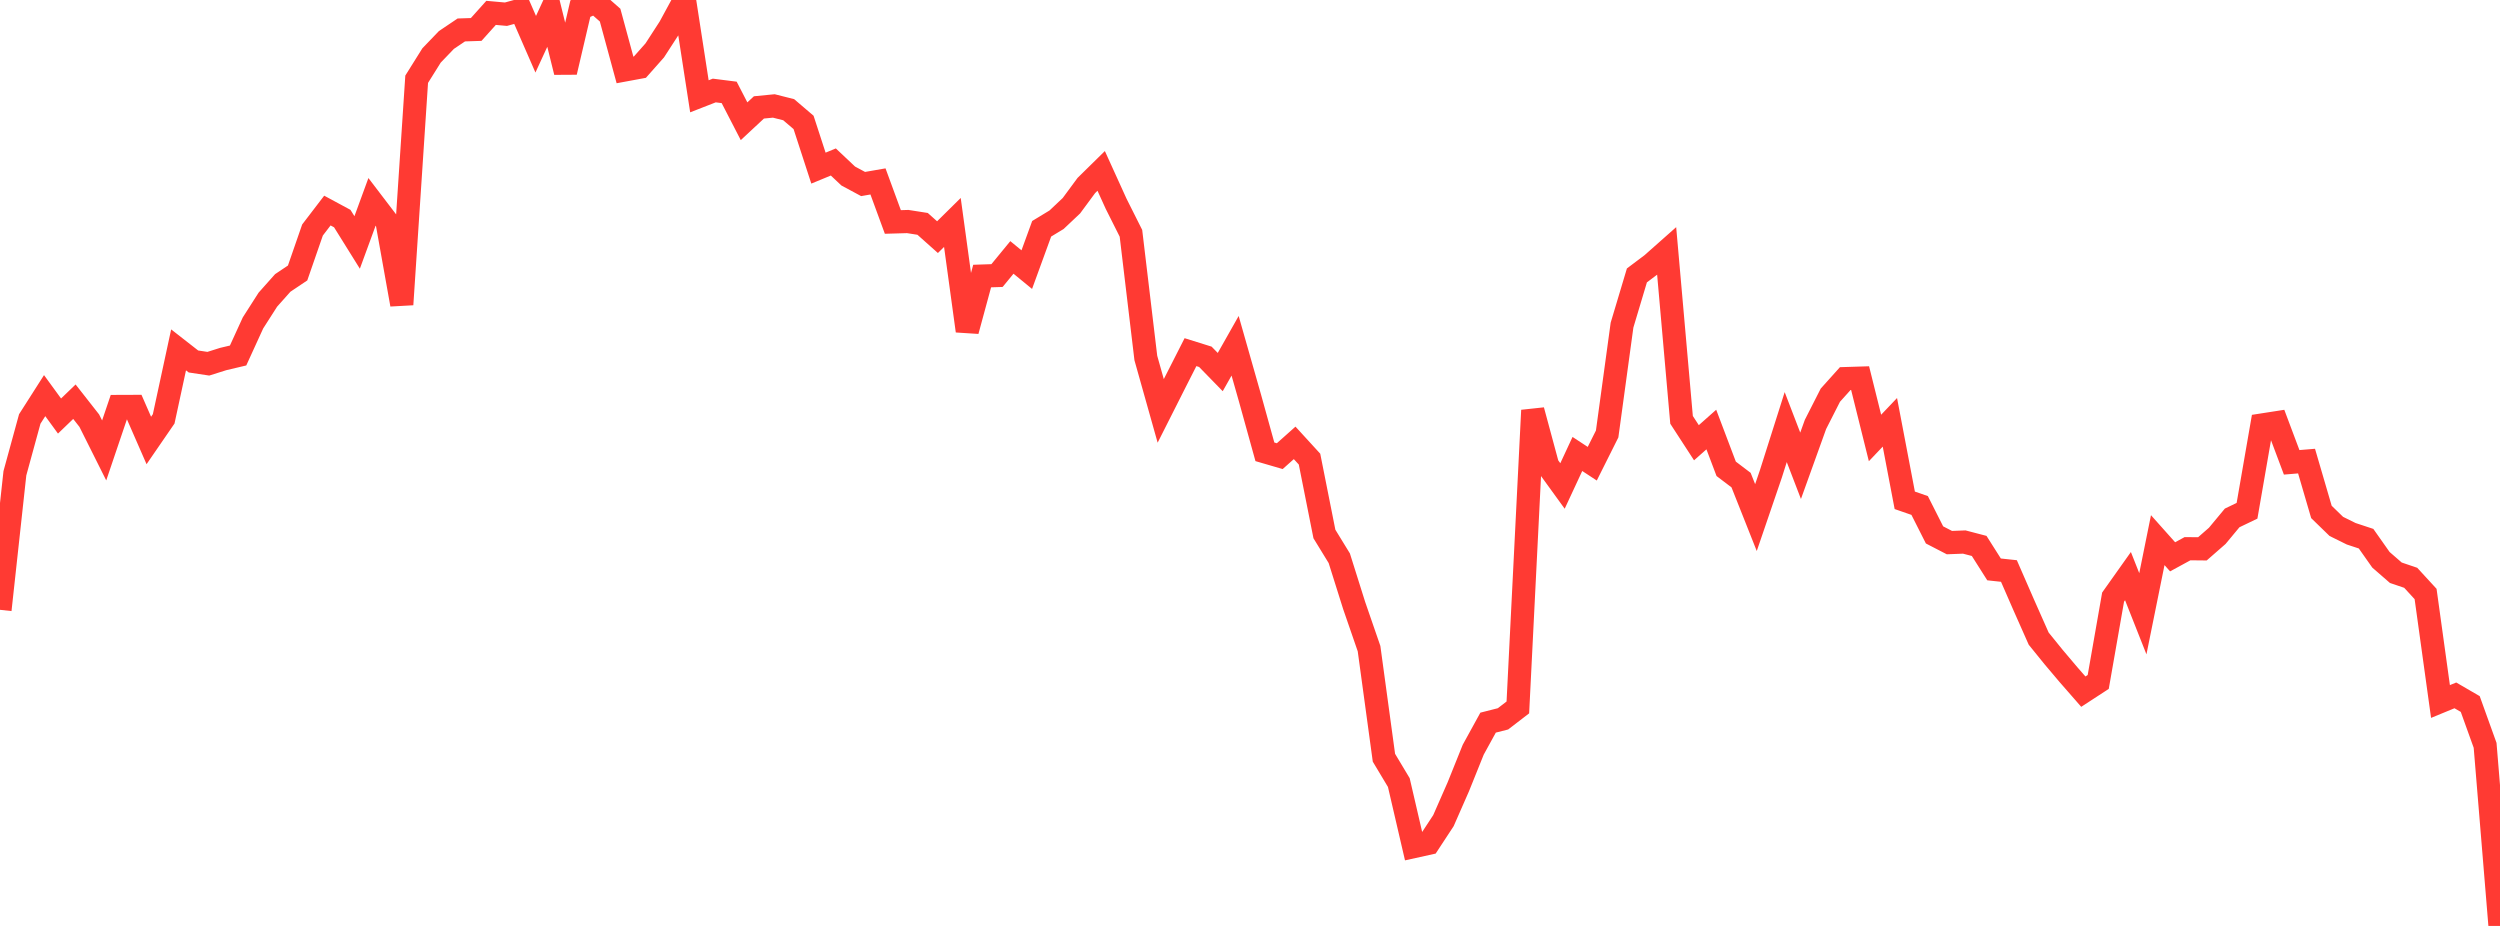 <?xml version="1.0" standalone="no"?>
<!DOCTYPE svg PUBLIC "-//W3C//DTD SVG 1.1//EN" "http://www.w3.org/Graphics/SVG/1.1/DTD/svg11.dtd">

<svg width="135" height="50" viewBox="0 0 135 50" preserveAspectRatio="none" 
  xmlns="http://www.w3.org/2000/svg"
  xmlns:xlink="http://www.w3.org/1999/xlink">


<polyline points="0.0, 32.93 0.804, 25.556 1.607, 22.624 2.411, 21.364 3.214, 22.466 4.018, 21.692 4.821, 22.716 5.625, 24.323 6.429, 21.949 7.232, 21.946 8.036, 23.786 8.839, 22.618 9.643, 18.893 10.446, 19.52 11.25, 19.641 12.054, 19.387 12.857, 19.197 13.661, 17.438 14.464, 16.182 15.268, 15.279 16.071, 14.741 16.875, 12.421 17.679, 11.37 18.482, 11.803 19.286, 13.093 20.089, 10.9 20.893, 11.954 21.696, 16.443 22.5, 4.279 23.304, 2.994 24.107, 2.158 24.911, 1.617 25.714, 1.591 26.518, 0.695 27.321, 0.767 28.125, 0.547 28.929, 2.389 29.732, 0.645 30.536, 3.893 31.339, 0.466 32.143, 0.111 32.946, 0.817 33.75, 3.776 34.554, 3.627 35.357, 2.721 36.161, 1.479 36.964, 0.0 37.768, 5.2 38.571, 4.887 39.375, 4.989 40.179, 6.547 40.982, 5.8 41.786, 5.721 42.589, 5.924 43.393, 6.611 44.196, 9.079 45.0, 8.747 45.804, 9.505 46.607, 9.937 47.411, 9.797 48.214, 11.986 49.018, 11.963 49.821, 12.089 50.625, 12.806 51.429, 12.012 52.232, 17.869 53.036, 14.907 53.839, 14.88 54.643, 13.901 55.446, 14.56 56.25, 12.354 57.054, 11.866 57.857, 11.108 58.661, 10.018 59.464, 9.229 60.268, 10.998 61.071, 12.598 61.875, 19.332 62.679, 22.189 63.482, 20.598 64.286, 19.016 65.089, 19.267 65.893, 20.092 66.696, 18.672 67.5, 21.497 68.304, 24.398 69.107, 24.632 69.911, 23.915 70.714, 24.793 71.518, 28.835 72.321, 30.145 73.125, 32.699 73.929, 35.027 74.732, 40.917 75.536, 42.259 76.339, 45.716 77.143, 45.538 77.946, 44.314 78.75, 42.483 79.554, 40.484 80.357, 39.022 81.161, 38.818 81.964, 38.201 82.768, 22.159 83.571, 25.133 84.375, 26.243 85.179, 24.514 85.982, 25.041 86.786, 23.434 87.589, 17.558 88.393, 14.872 89.196, 14.268 90.0, 13.556 90.804, 22.672 91.607, 23.908 92.411, 23.195 93.214, 25.316 94.018, 25.926 94.821, 27.95 95.625, 25.597 96.429, 23.063 97.232, 25.153 98.036, 22.919 98.839, 21.34 99.643, 20.444 100.446, 20.419 101.25, 23.65 102.054, 22.805 102.857, 27.017 103.661, 27.296 104.464, 28.885 105.268, 29.301 106.071, 29.27 106.875, 29.48 107.679, 30.748 108.482, 30.834 109.286, 32.676 110.089, 34.486 110.893, 35.479 111.696, 36.429 112.5, 37.349 113.304, 36.825 114.107, 32.244 114.911, 31.111 115.714, 33.143 116.518, 29.168 117.321, 30.068 118.125, 29.63 118.929, 29.638 119.732, 28.936 120.536, 27.968 121.339, 27.582 122.143, 22.95 122.946, 22.825 123.75, 24.966 124.554, 24.899 125.357, 27.645 126.161, 28.426 126.964, 28.823 127.768, 29.089 128.571, 30.229 129.375, 30.928 130.179, 31.201 130.982, 32.076 131.786, 37.881 132.589, 37.55 133.393, 38.017 134.196, 40.248 135.0, 50.0" fill="none" stroke="#ff3a33" stroke-width="1.25"/>

</svg>